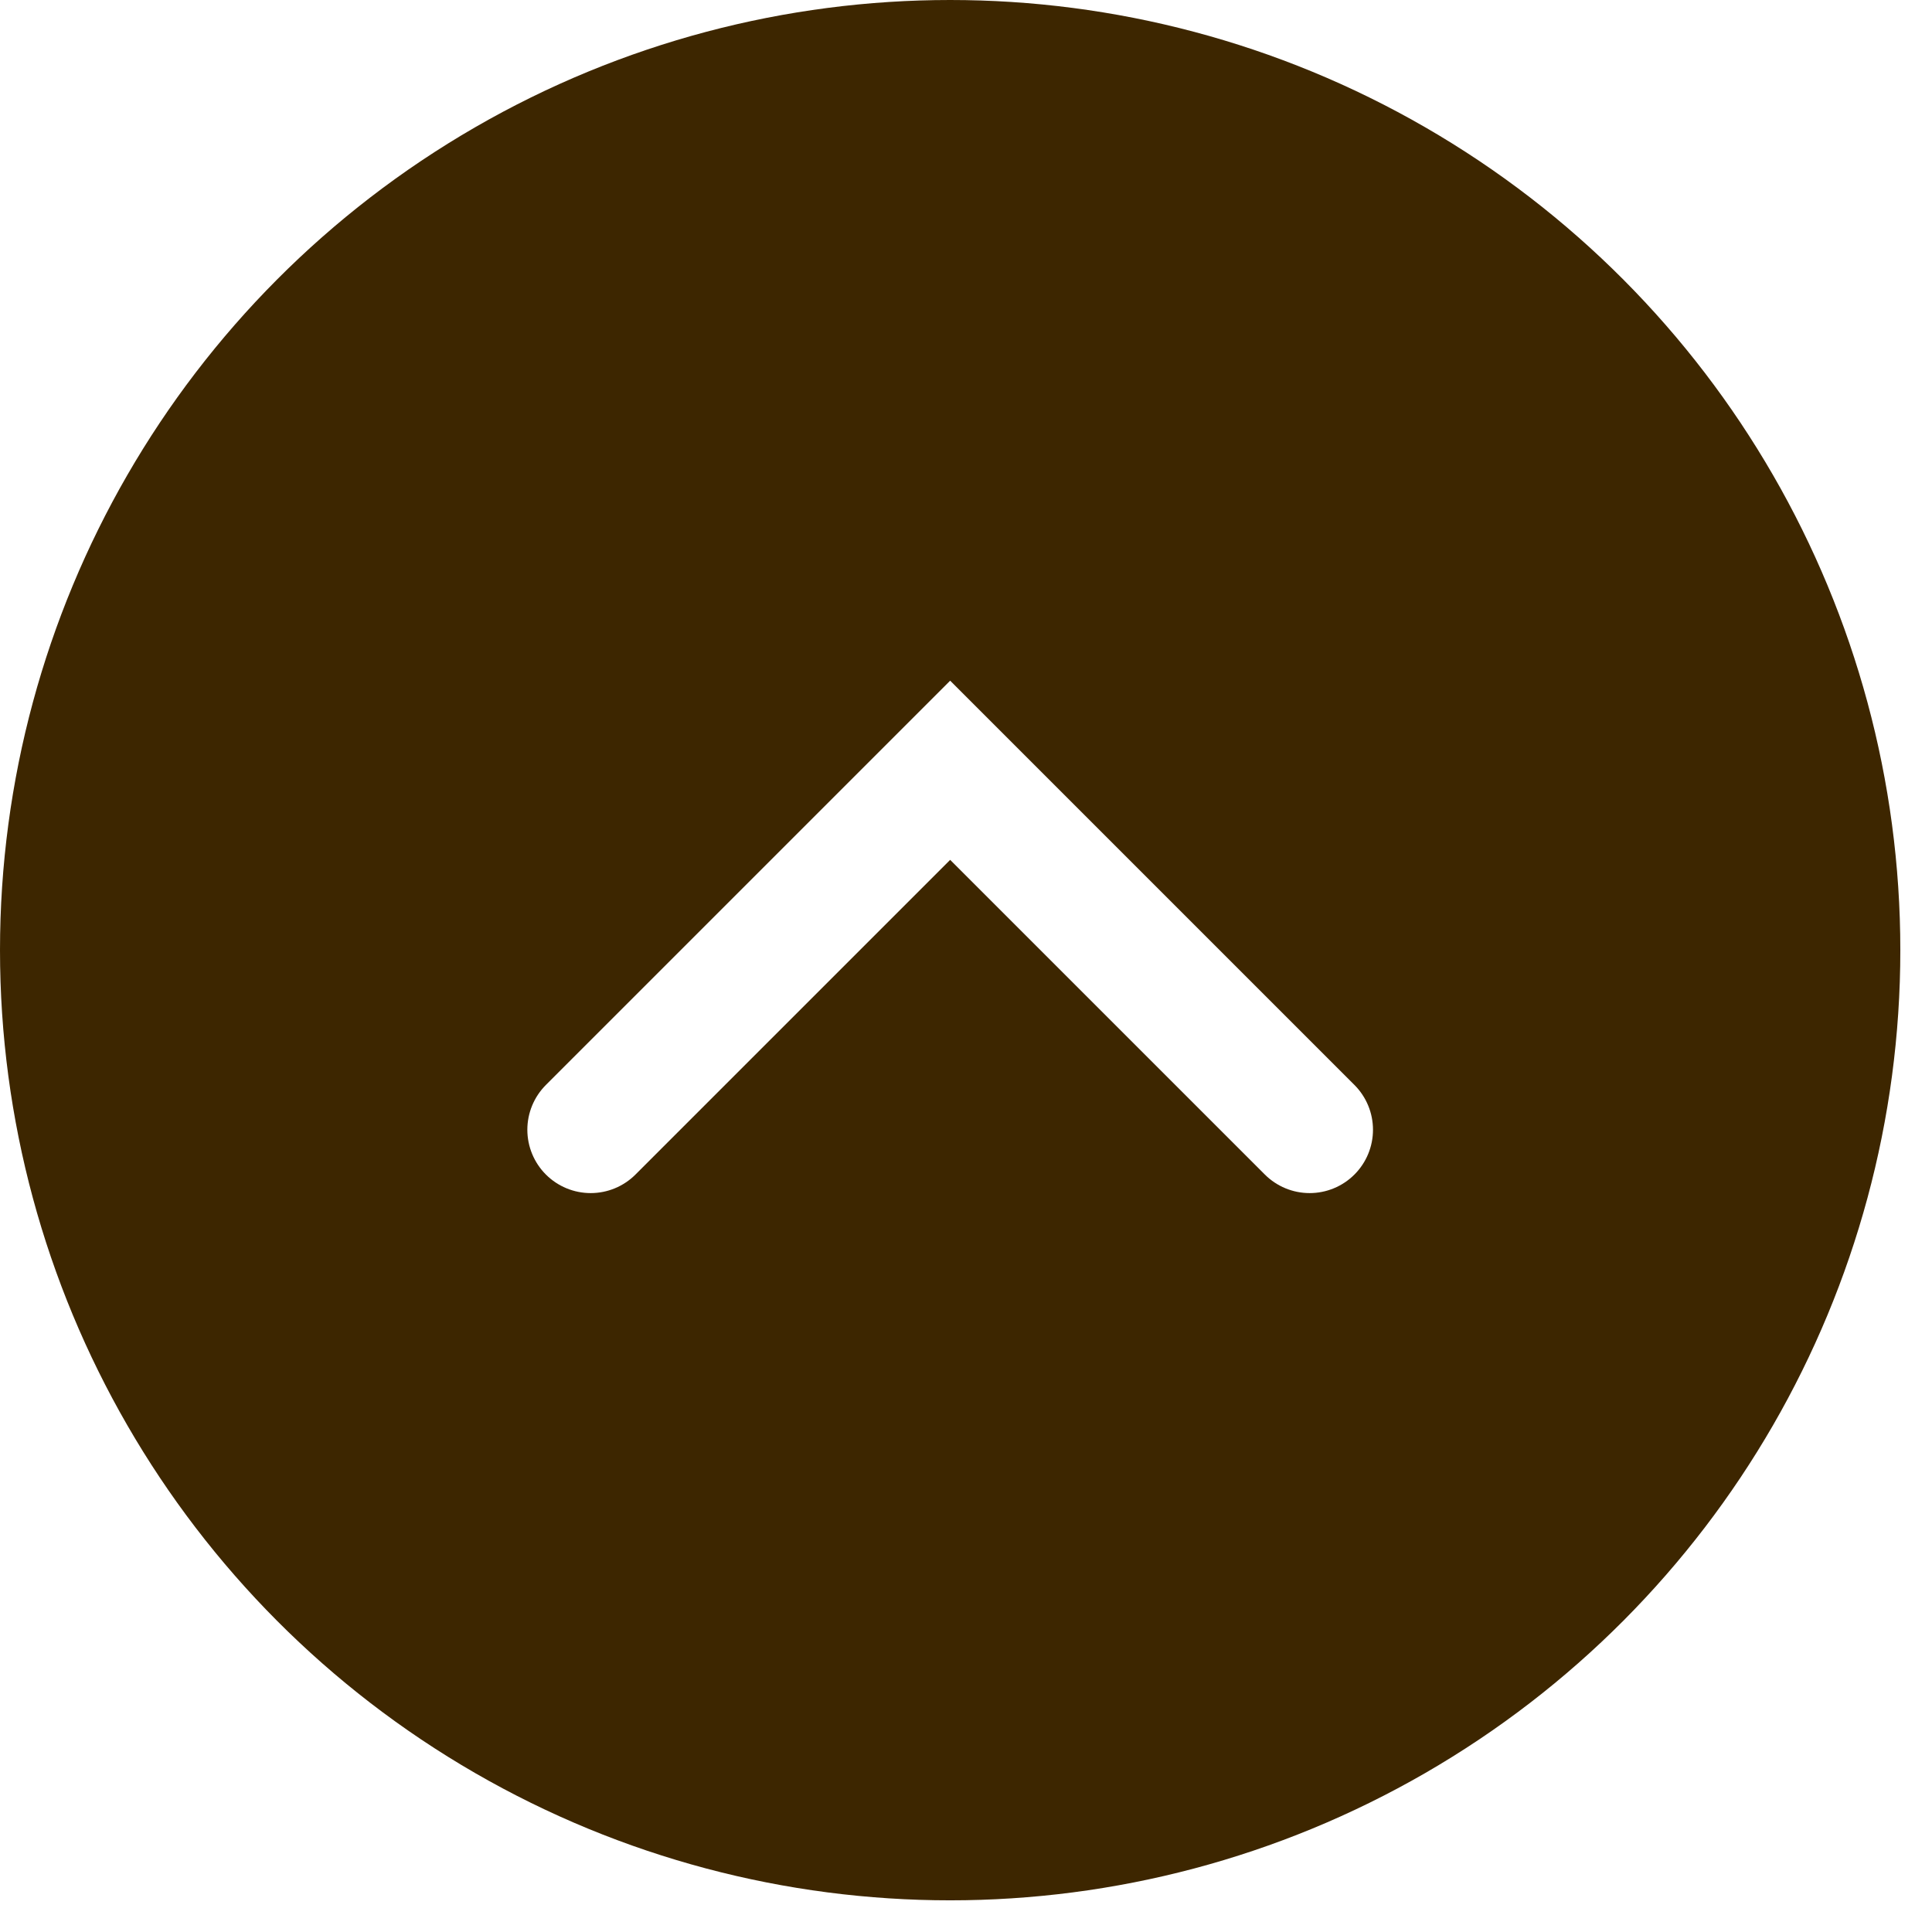 <?xml version="1.0" encoding="UTF-8"?>
<svg id="_レイヤー_2" data-name="レイヤー_2" xmlns="http://www.w3.org/2000/svg" xmlns:xlink="http://www.w3.org/1999/xlink" viewBox="0 0 61 61">
  <defs>
    <style>
      .cls-1 {
        fill: #3d2600;
        filter: url(#drop-shadow-1);
      }

      .cls-2 {
        fill: none;
        filter: url(#drop-shadow-2);
        stroke: #fff;
        stroke-linecap: round;
        stroke-miterlimit: 10;
        stroke-width: 4px;
      }
    </style>
    <filter id="drop-shadow-1" x="0" y="0" width="61" height="61" filterUnits="userSpaceOnUse">
      <feOffset dx="-1" dy="-1"/>
      <feGaussianBlur result="blur" stdDeviation="0"/>
      <feFlood flood-color="#5e5e5e" flood-opacity=".75"/>
      <feComposite in2="blur" operator="in"/>
      <feComposite in="SourceGraphic"/>
    </filter>
    <filter id="drop-shadow-2" x="16.65" y="21.5" width="27.69" height="17.18" filterUnits="userSpaceOnUse">
      <feOffset dx="-1" dy="-1"/>
      <feGaussianBlur result="blur-2" stdDeviation="0"/>
      <feFlood flood-color="#5e5e5e" flood-opacity=".75"/>
      <feComposite in2="blur-2" operator="in"/>
      <feComposite in="SourceGraphic"/>
    </filter>
  </defs>
  <g id="_x30_2">
    <g>
      <circle class="cls-1" cx="31" cy="31" r="30"/>
      <path class="cls-2" d="M42.35,36.67c-3.78-3.78-7.56-7.56-11.35-11.35-3.78,3.78-11.35,11.35-11.35,11.35,0,0,1.95-1.95,0,0"/>
    </g>
  </g>
</svg>